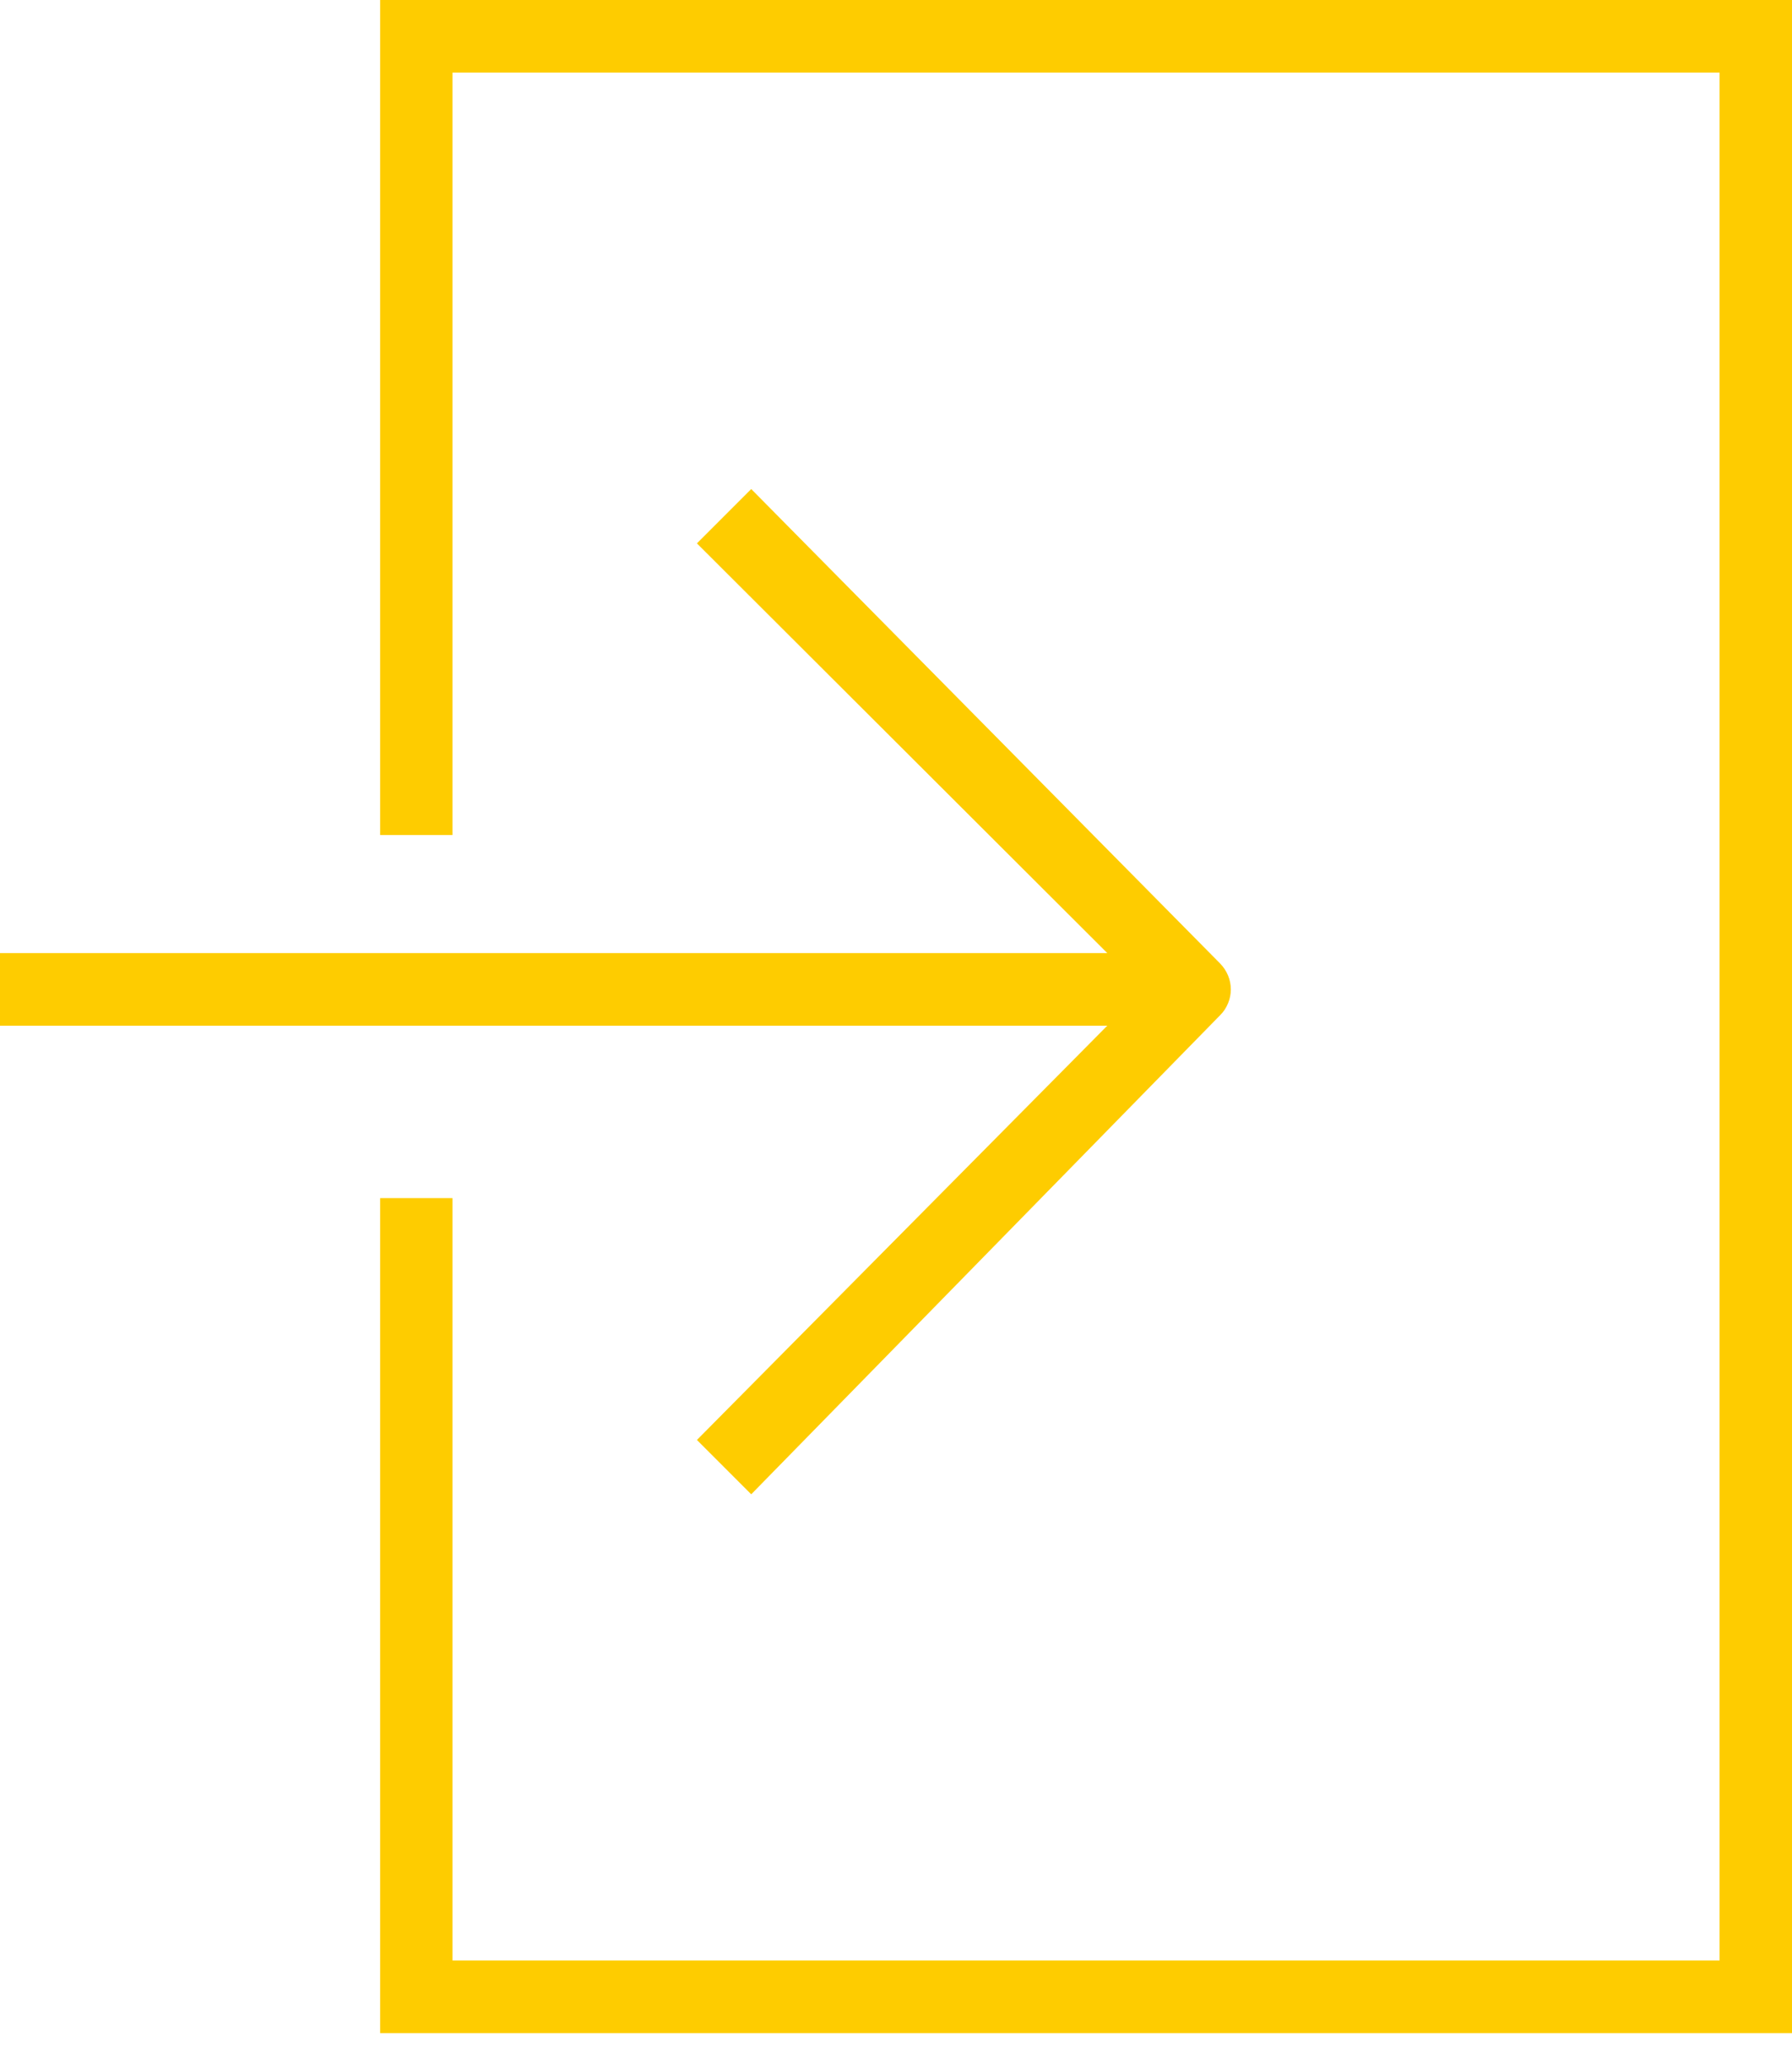 <?xml version="1.0" encoding="UTF-8"?> <svg xmlns="http://www.w3.org/2000/svg" width="33" height="38" viewBox="0 0 33 38" fill="none"> <path d="M12.834 26.5L13.334 27C13.464 27.13 13.834 27.5 13.834 27.5L22.471 18.681C22.533 18.62 22.581 18.546 22.615 18.463C22.683 18.3 22.683 18.117 22.615 17.953C22.581 17.871 22.532 17.797 22.471 17.734L13.834 9C13.834 9 13.595 9.239 13.334 9.5C13.073 9.761 12.834 10 12.834 10L20.391 17.54H6.96182e-05C6.96182e-05 17.54 0 17.839 0 18.208C0 18.578 6.96182e-05 18.876 6.96182e-05 18.876H20.391L12.834 26.5Z" fill="#FECC00"></path> <path d="M33 0H7C7 0 7 0.299 7 0.668V15.367C7 15.367 7.298 15.367 7.667 15.367C8.035 15.367 8.333 15.367 8.333 15.367V1.336H31.666V36.08H8.333V22.049C7.667 22.049 8.035 22.049 7.667 22.049C7.298 22.049 7.5 22.049 7 22.049V36.748C7 37.118 6.999 37 7 37.416H32.333C32.702 37.416 32.5 37.416 33 37.416V0.668C33 0.299 33 0 33 0Z" fill="#FECC00"></path> </svg> 